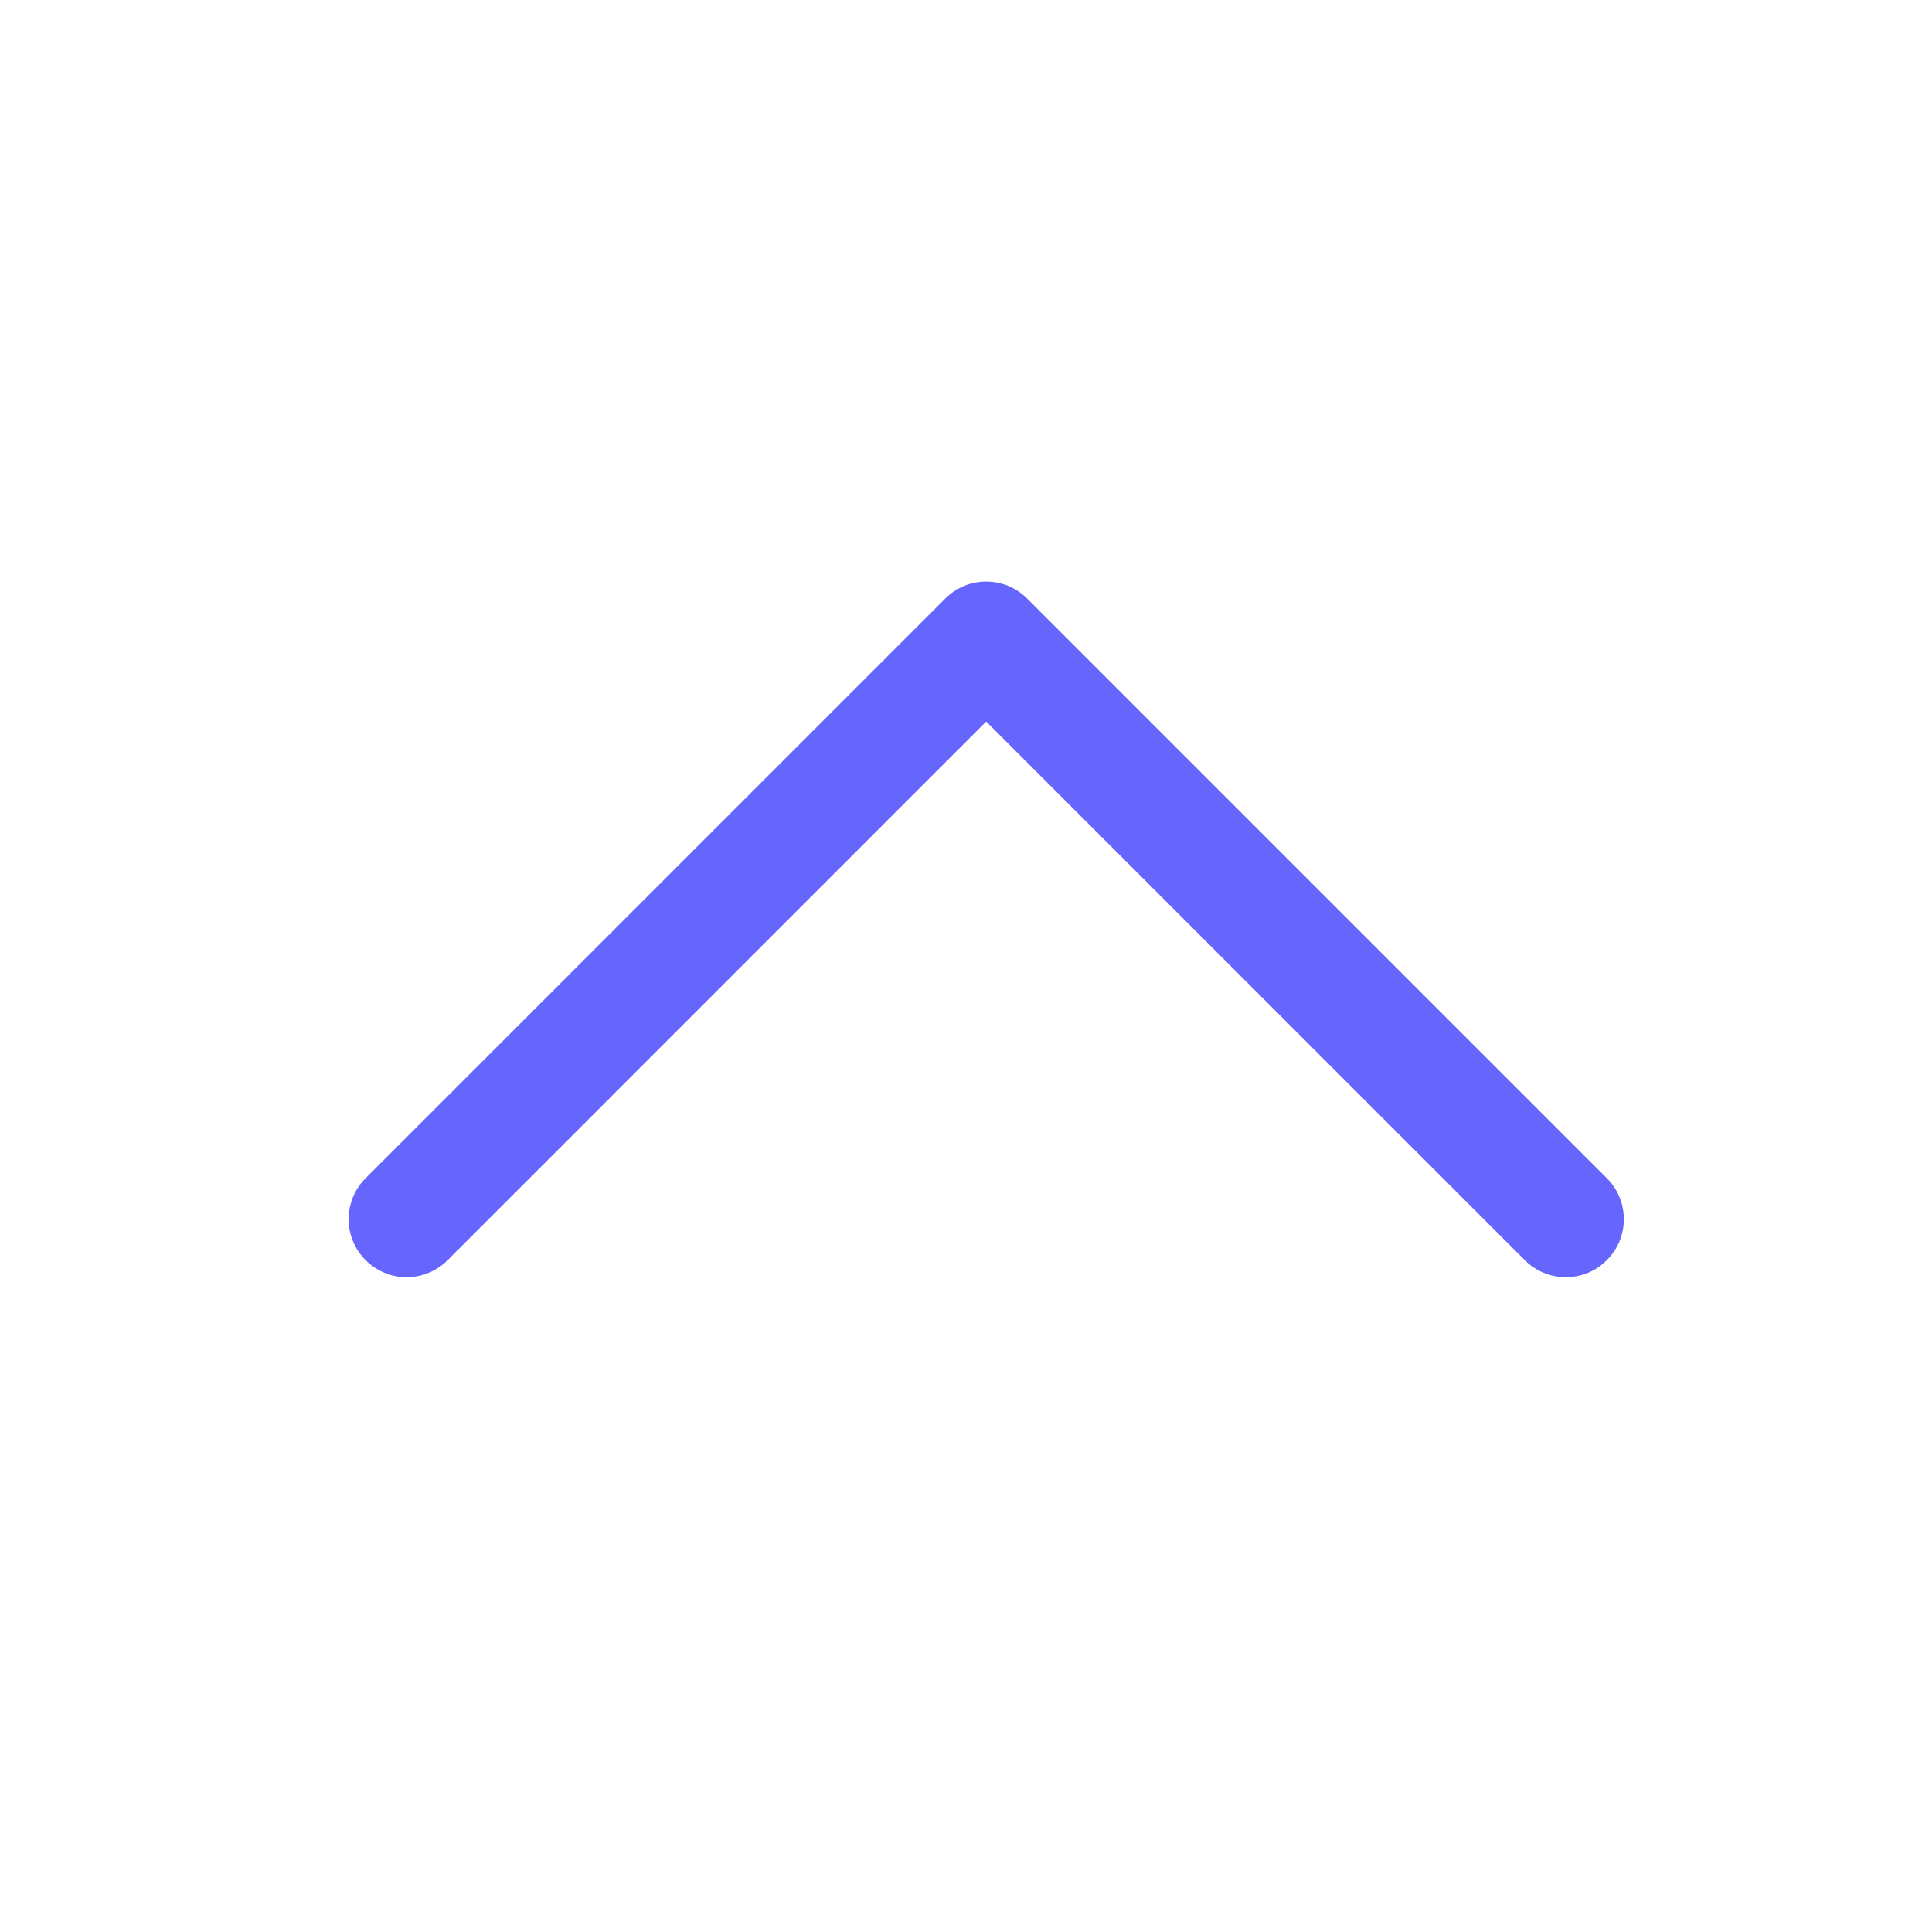 <?xml version="1.0" encoding="UTF-8" standalone="no"?><svg width='25' height='25' viewBox='0 0 25 25' fill='none' xmlns='http://www.w3.org/2000/svg'>
<path d='M20.792 16.307C20.722 16.377 20.64 16.432 20.549 16.47C20.458 16.508 20.36 16.527 20.262 16.527C20.163 16.527 20.065 16.508 19.974 16.47C19.883 16.432 19.8 16.377 19.731 16.307L12.761 9.337L5.792 16.307C5.651 16.448 5.46 16.527 5.261 16.527C5.062 16.527 4.872 16.448 4.731 16.307C4.59 16.166 4.511 15.976 4.511 15.777C4.511 15.577 4.59 15.387 4.731 15.246L12.231 7.746C12.3 7.676 12.383 7.621 12.474 7.583C12.565 7.545 12.663 7.526 12.761 7.526C12.86 7.526 12.958 7.545 13.049 7.583C13.14 7.621 13.222 7.676 13.292 7.746L20.792 15.246C20.862 15.316 20.917 15.398 20.955 15.489C20.993 15.58 21.012 15.678 21.012 15.777C21.012 15.875 20.993 15.973 20.955 16.064C20.917 16.155 20.862 16.237 20.792 16.307Z' fill='#6666FF'/>
</svg>

